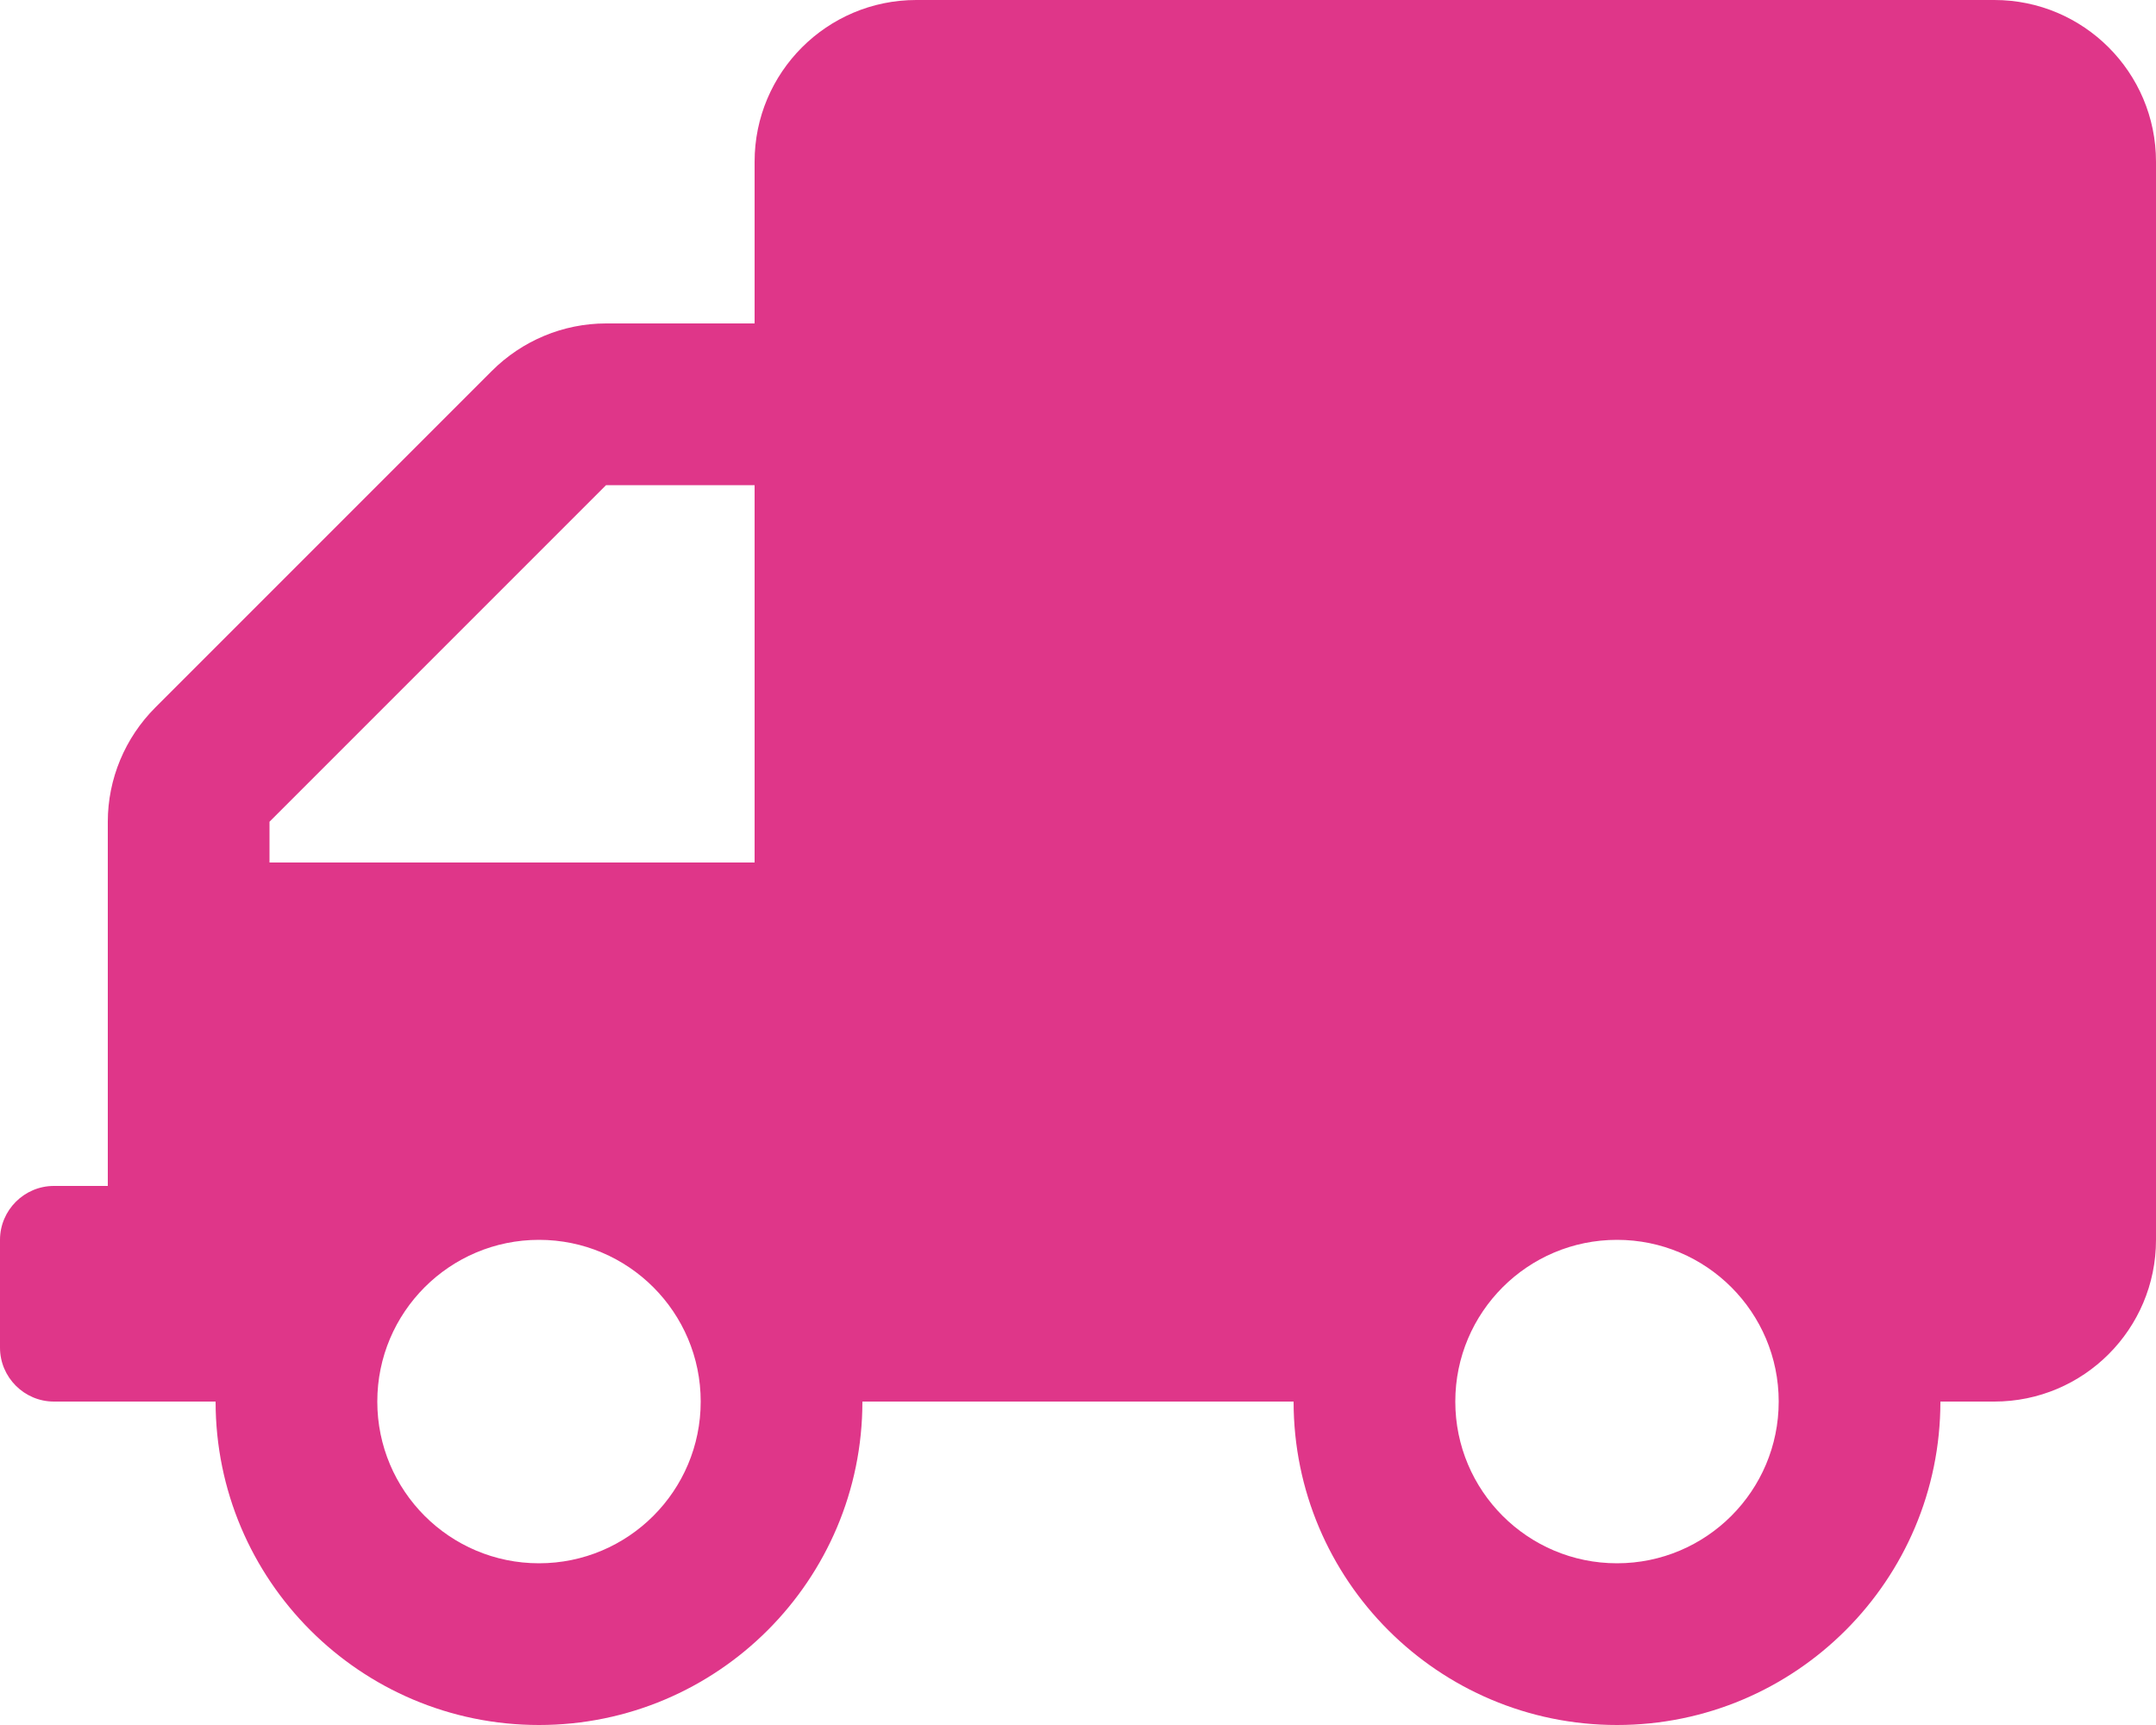 <?xml version="1.0" encoding="utf-8"?>
<!-- Generator: Adobe Illustrator 26.1.0, SVG Export Plug-In . SVG Version: 6.00 Build 0)  -->
<svg version="1.1" id="Laag_1" xmlns="http://www.w3.org/2000/svg" xmlns:xlink="http://www.w3.org/1999/xlink" x="0px" y="0px"
	 viewBox="0 0 640 512" style="enable-background:new 0 0 640 512;" xml:space="preserve">
<style type="text/css">
	.st0{fill:#DF3689;}
</style>
<path class="st0" d="M0,368l0,32c0,8.8,7.2,16,16,16h48c0,53,43,96,96,96s96-43,96-96h128c0,53,43,96,96,96s96-43,96-96h16
	c26.5,0,48-21.5,48-48V48c0-26.5-21.5-48-48-48L272,0c-26.5,0-48,21.5-48,48v48h-44.1c-12.7,0-24.9,5.1-33.9,14.1L46.1,210
	c-9,9-14.1,21.2-14.1,33.9V352H16C7.2,352,0,359.2,0,368z M432,416c0-26.5,21.5-48,48-48s48,21.5,48,48s-21.5,48-48,48
	S432,442.5,432,416z M112,416c0-26.5,21.5-48,48-48s48,21.5,48,48s-21.5,48-48,48S112,442.5,112,416z M80,243.9l99.9-99.9H224v112
	H80V243.9z"/>
</svg>
